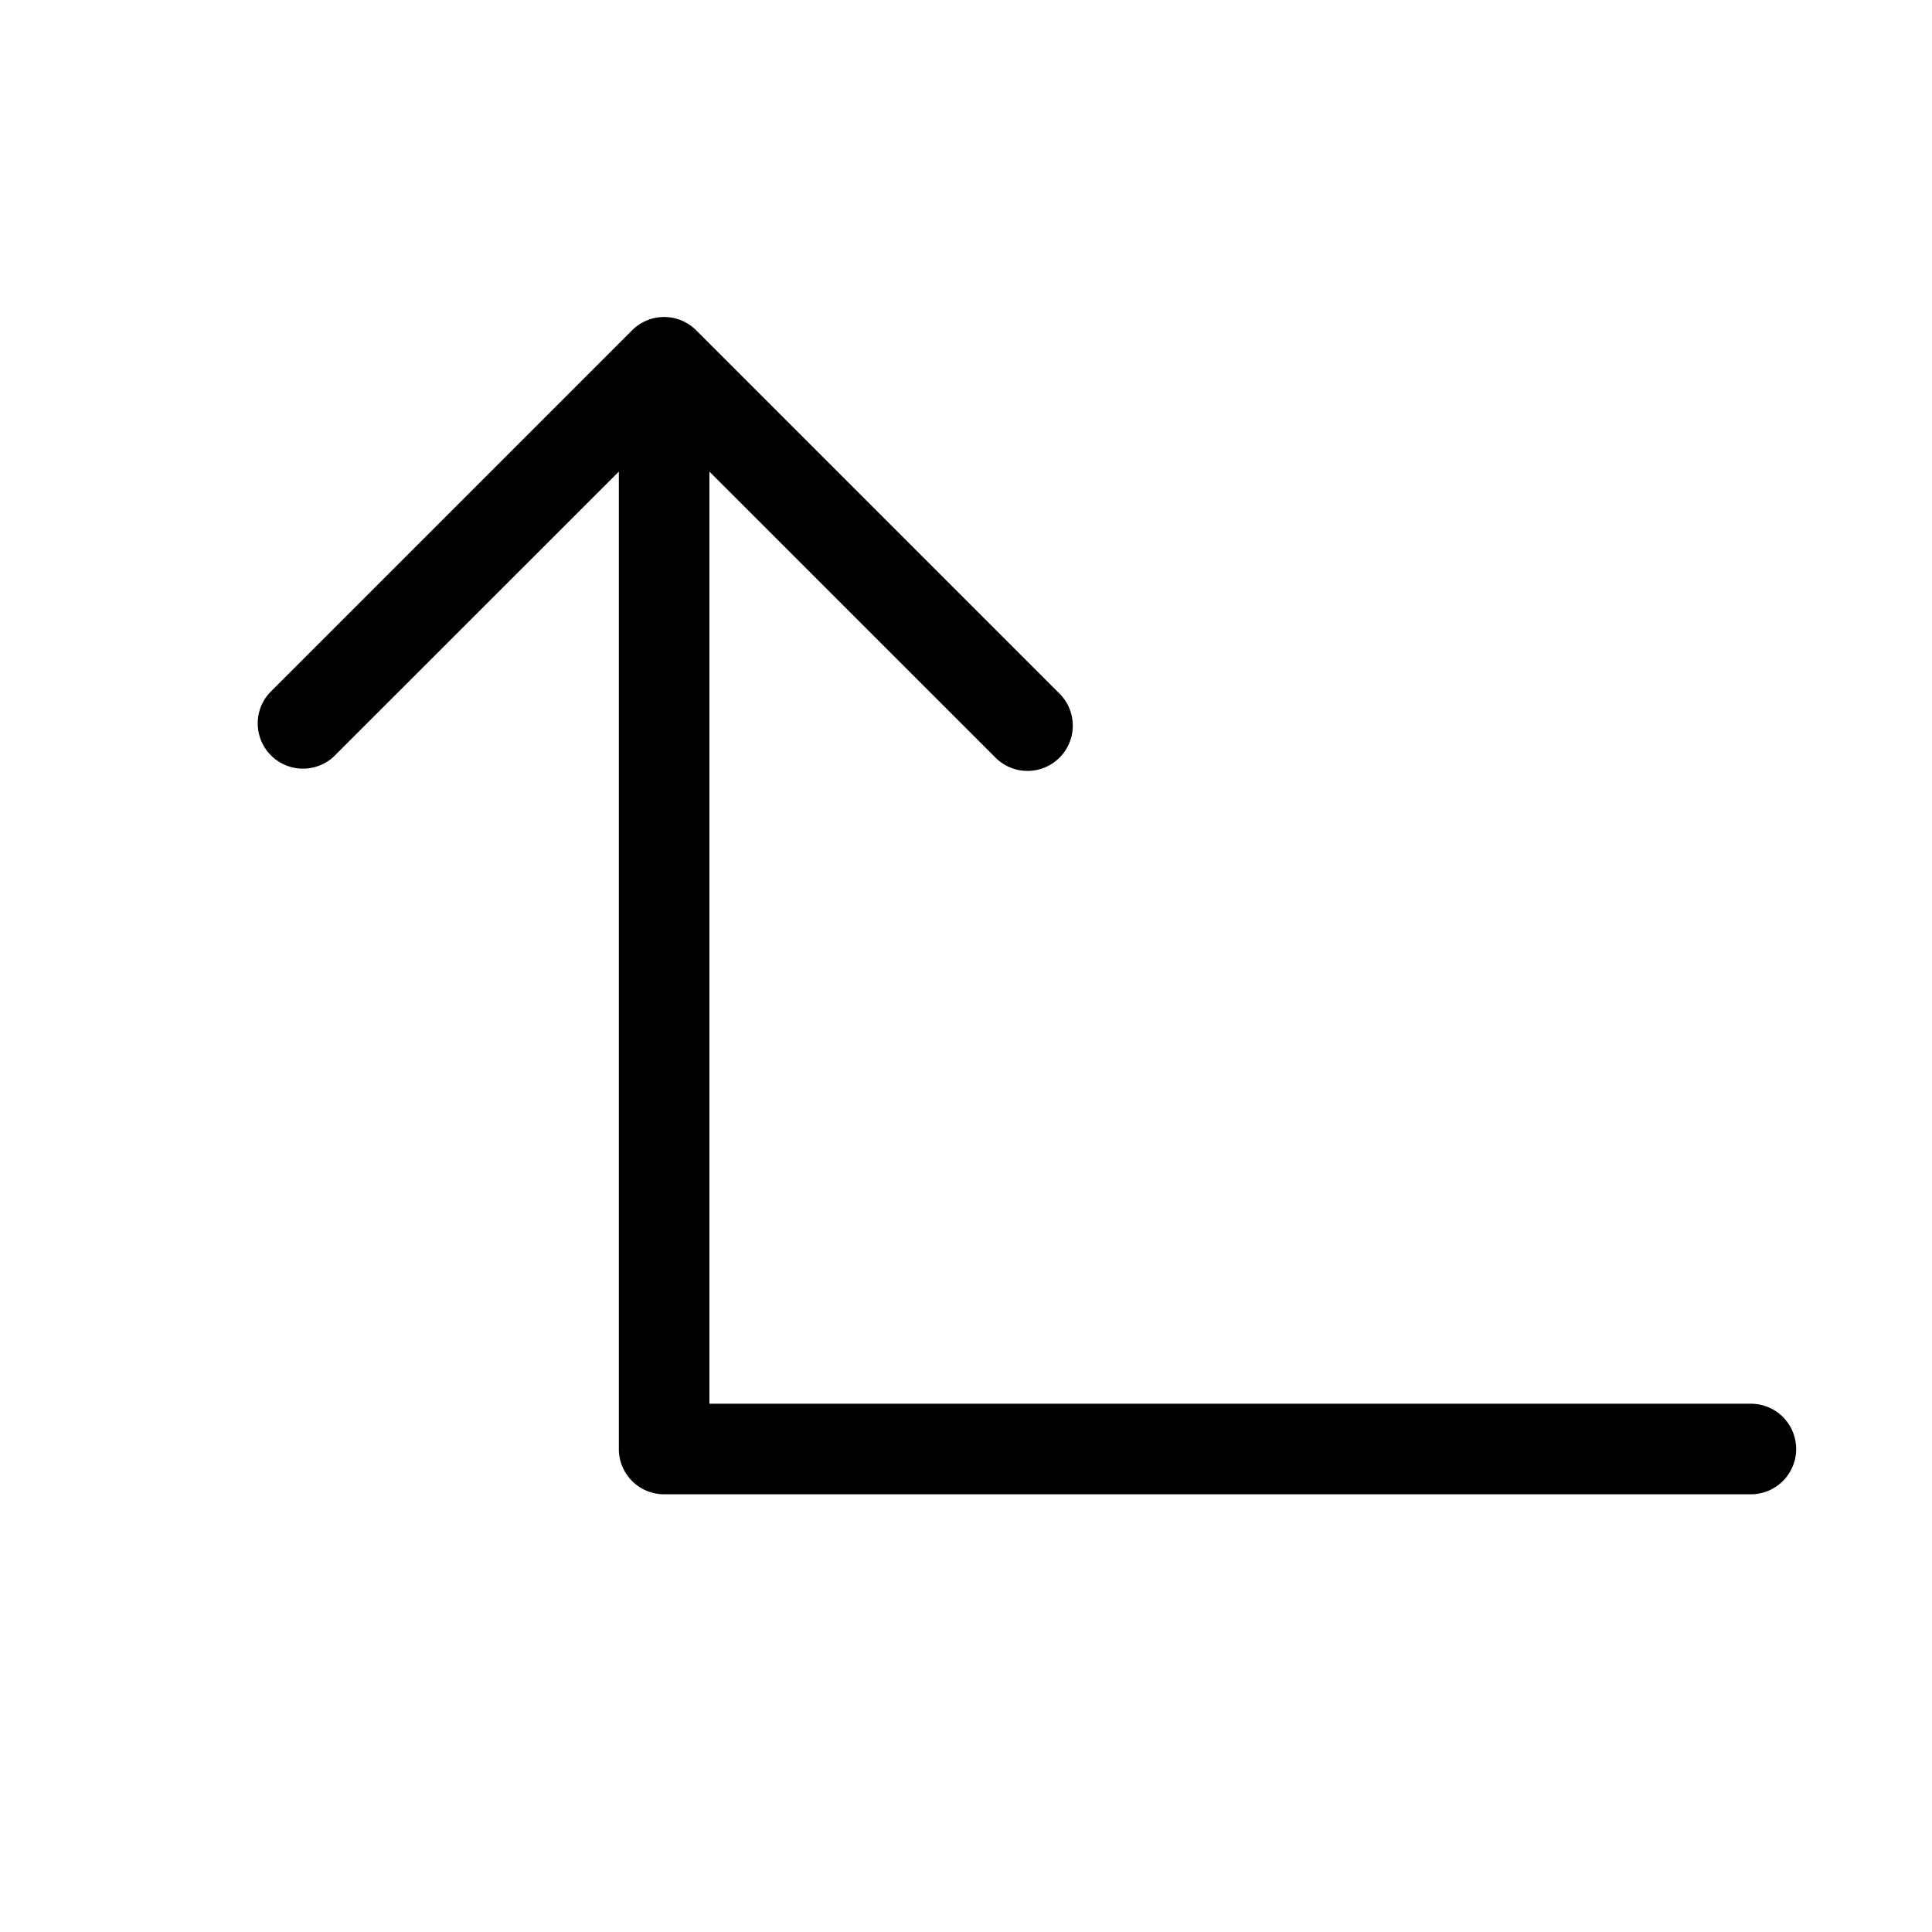 <svg xmlns="http://www.w3.org/2000/svg" viewBox="0 0 256 256" fill="currentColor"><path d="M238,192a6,6,0,0,1-6,6H88a6,6,0,0,1-6-6V62.49L44.24,100.24a6,6,0,0,1-8.48-8.48l48-48a6,6,0,0,1,8.48,0l48,48a6,6,0,1,1-8.48,8.48L94,62.49V186H232A6,6,0,0,1,238,192Z"/></svg>